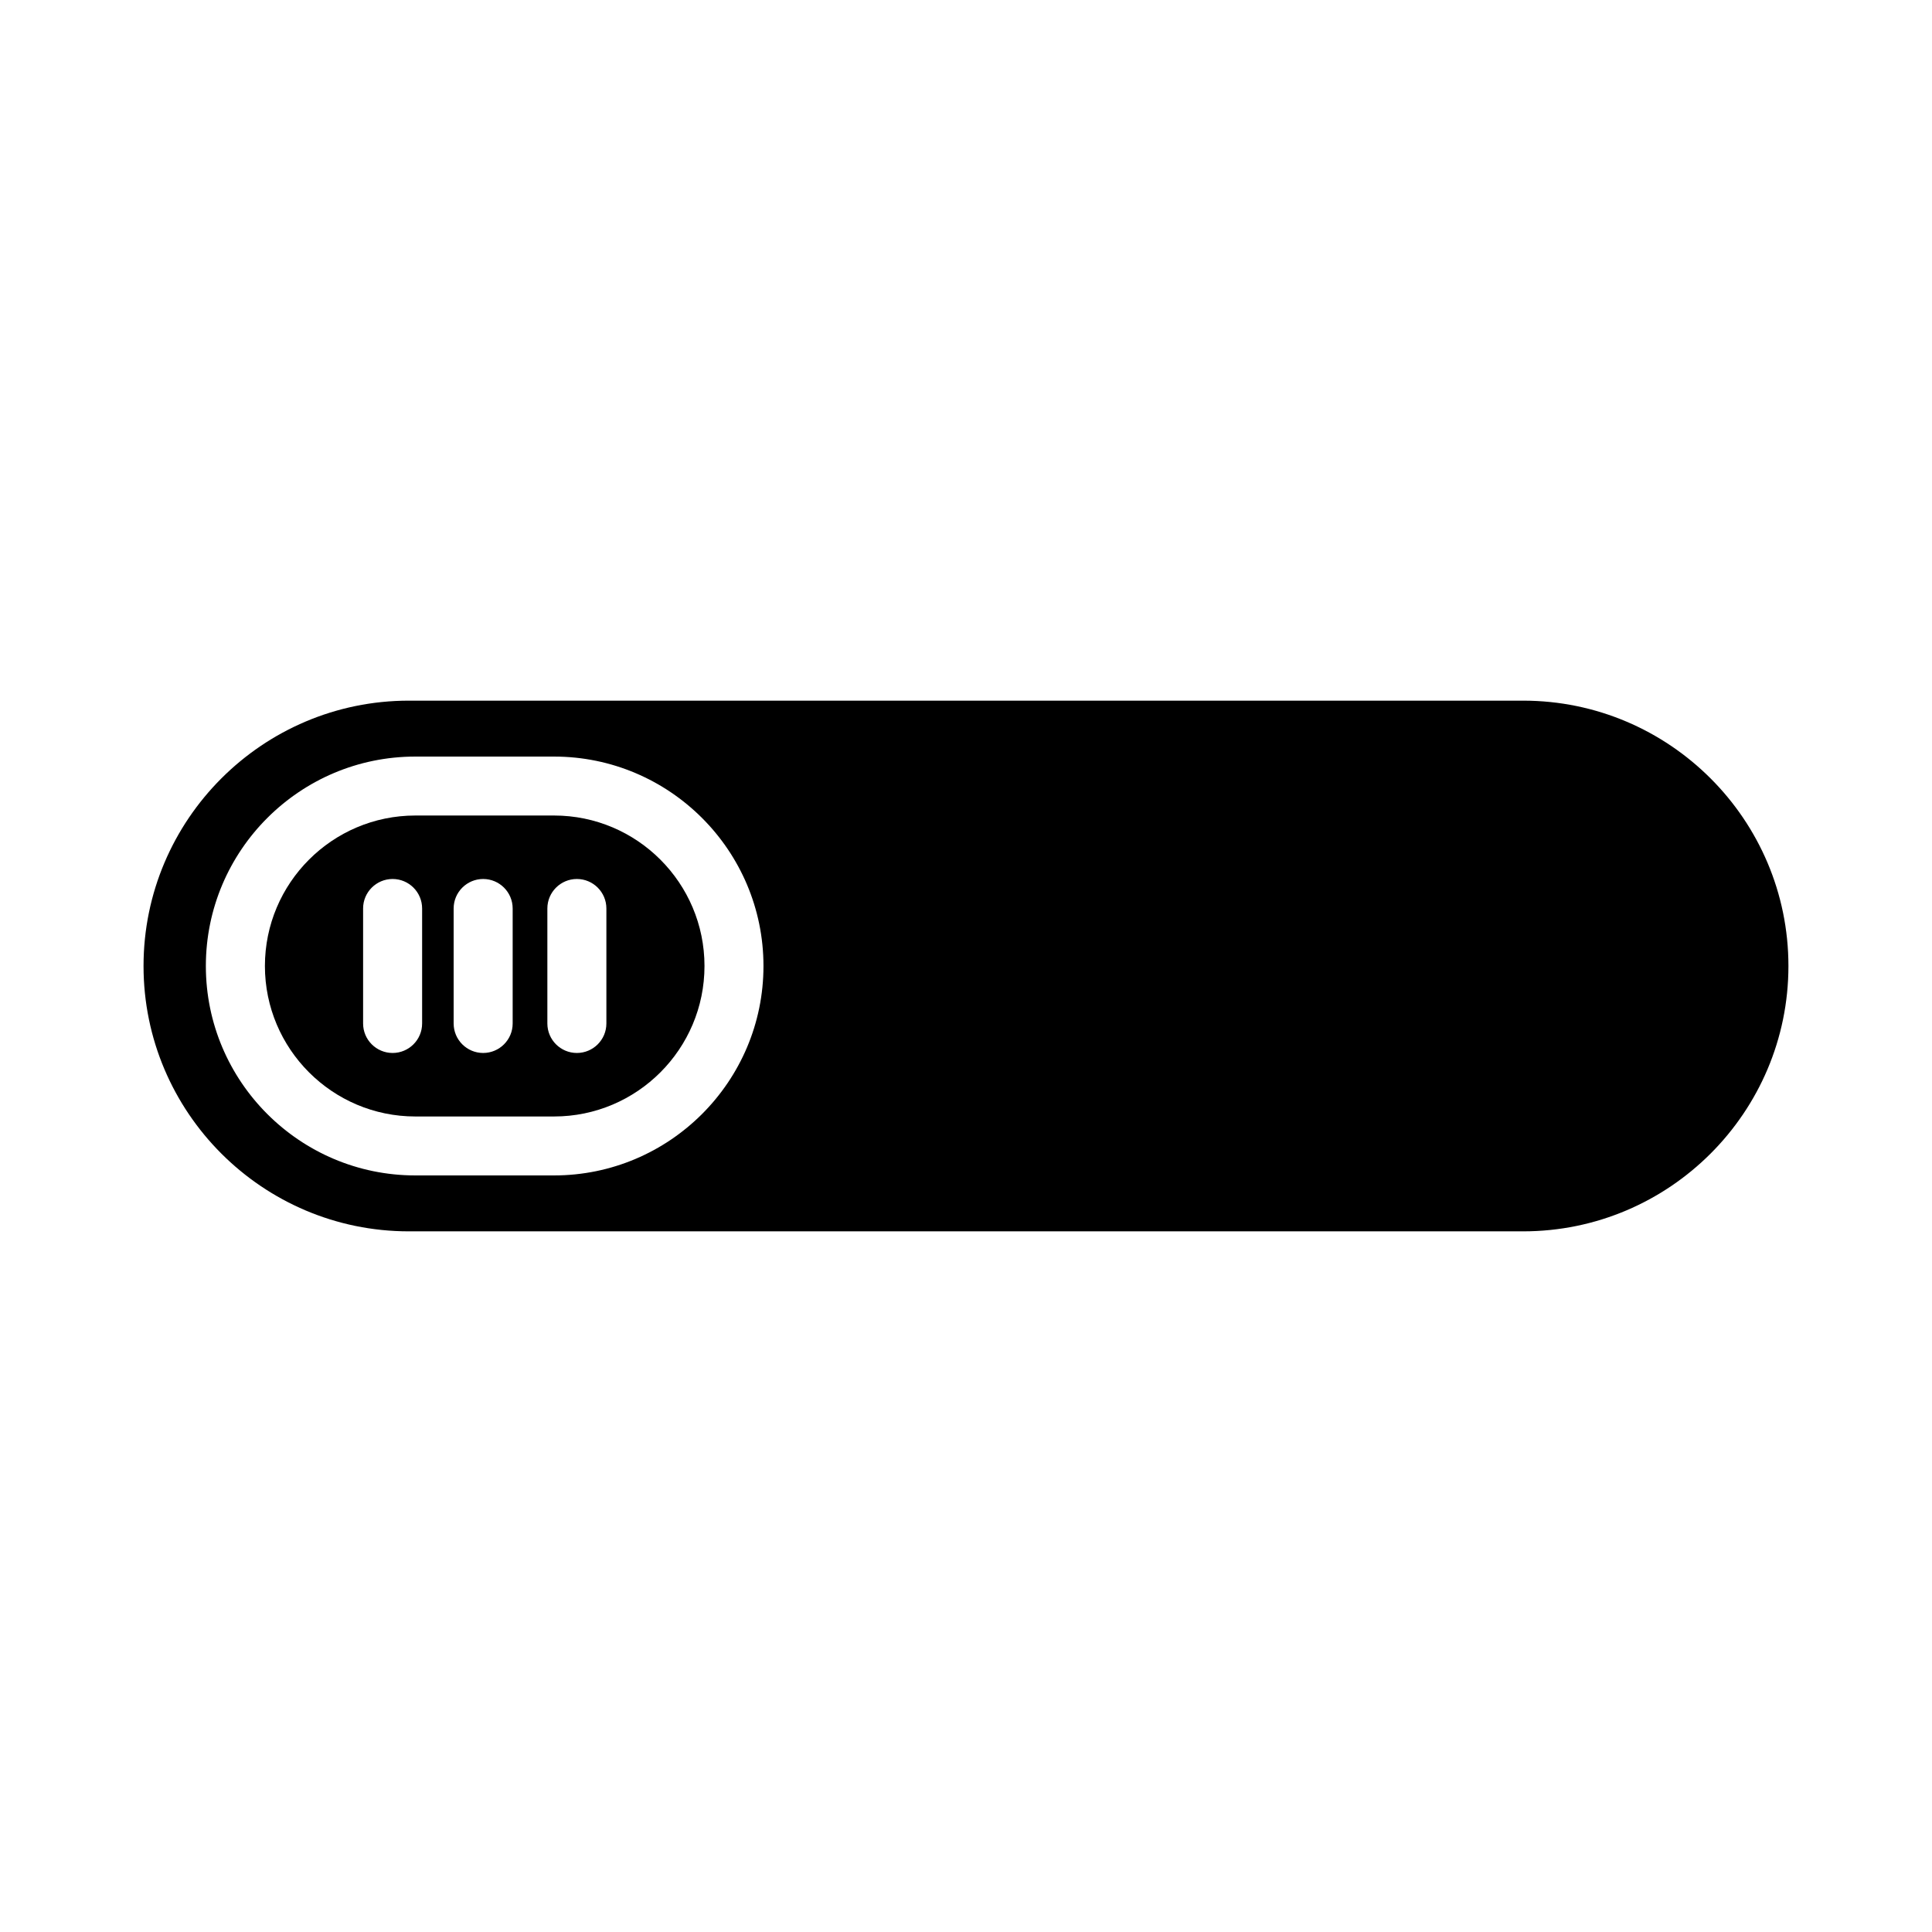 <?xml version="1.0" encoding="UTF-8"?>
<!-- Uploaded to: SVG Repo, www.svgrepo.com, Generator: SVG Repo Mixer Tools -->
<svg fill="#000000" width="800px" height="800px" version="1.1" viewBox="144 144 512 512" xmlns="http://www.w3.org/2000/svg">
 <g>
  <path d="m290.83 360.12h-36.758c-21.996 0-39.867 17.895-39.867 39.879s17.875 39.879 39.867 39.879h36.758c21.996 0 39.867-17.895 39.867-39.879s-17.871-39.879-39.867-39.879zm-34.965 55.117c0 4.312-3.512 7.812-7.82 7.812-4.312 0-7.82-3.5-7.82-7.812v-30.484c0-4.312 3.512-7.812 7.82-7.812 4.312 0 7.82 3.5 7.82 7.812zm23.996 0c0 4.312-3.512 7.812-7.82 7.812-4.312 0-7.82-3.5-7.82-7.812v-30.484c0-4.312 3.512-7.812 7.82-7.812 4.312 0 7.82 3.5 7.82 7.812zm24.836 0c0 4.312-3.512 7.812-7.82 7.812-4.312 0-7.82-3.5-7.82-7.812v-30.484c0-4.312 3.512-7.812 7.82-7.812 4.312 0 7.82 3.5 7.82 7.812z"/>
  <path d="m547.64 329.68h-295.29c-38.781 0-70.312 31.551-70.312 70.32 0 38.77 31.531 70.32 70.312 70.32h295.29c38.781 0 70.312-31.551 70.312-70.32 0-38.77-31.535-70.32-70.312-70.32zm-256.82 125.82h-36.758c-30.598 0-55.508-24.895-55.508-55.5s24.914-55.5 55.508-55.5h36.758c30.598 0 55.508 24.895 55.508 55.5 0.004 30.605-24.91 55.5-55.508 55.5z"/>
 </g>
</svg>